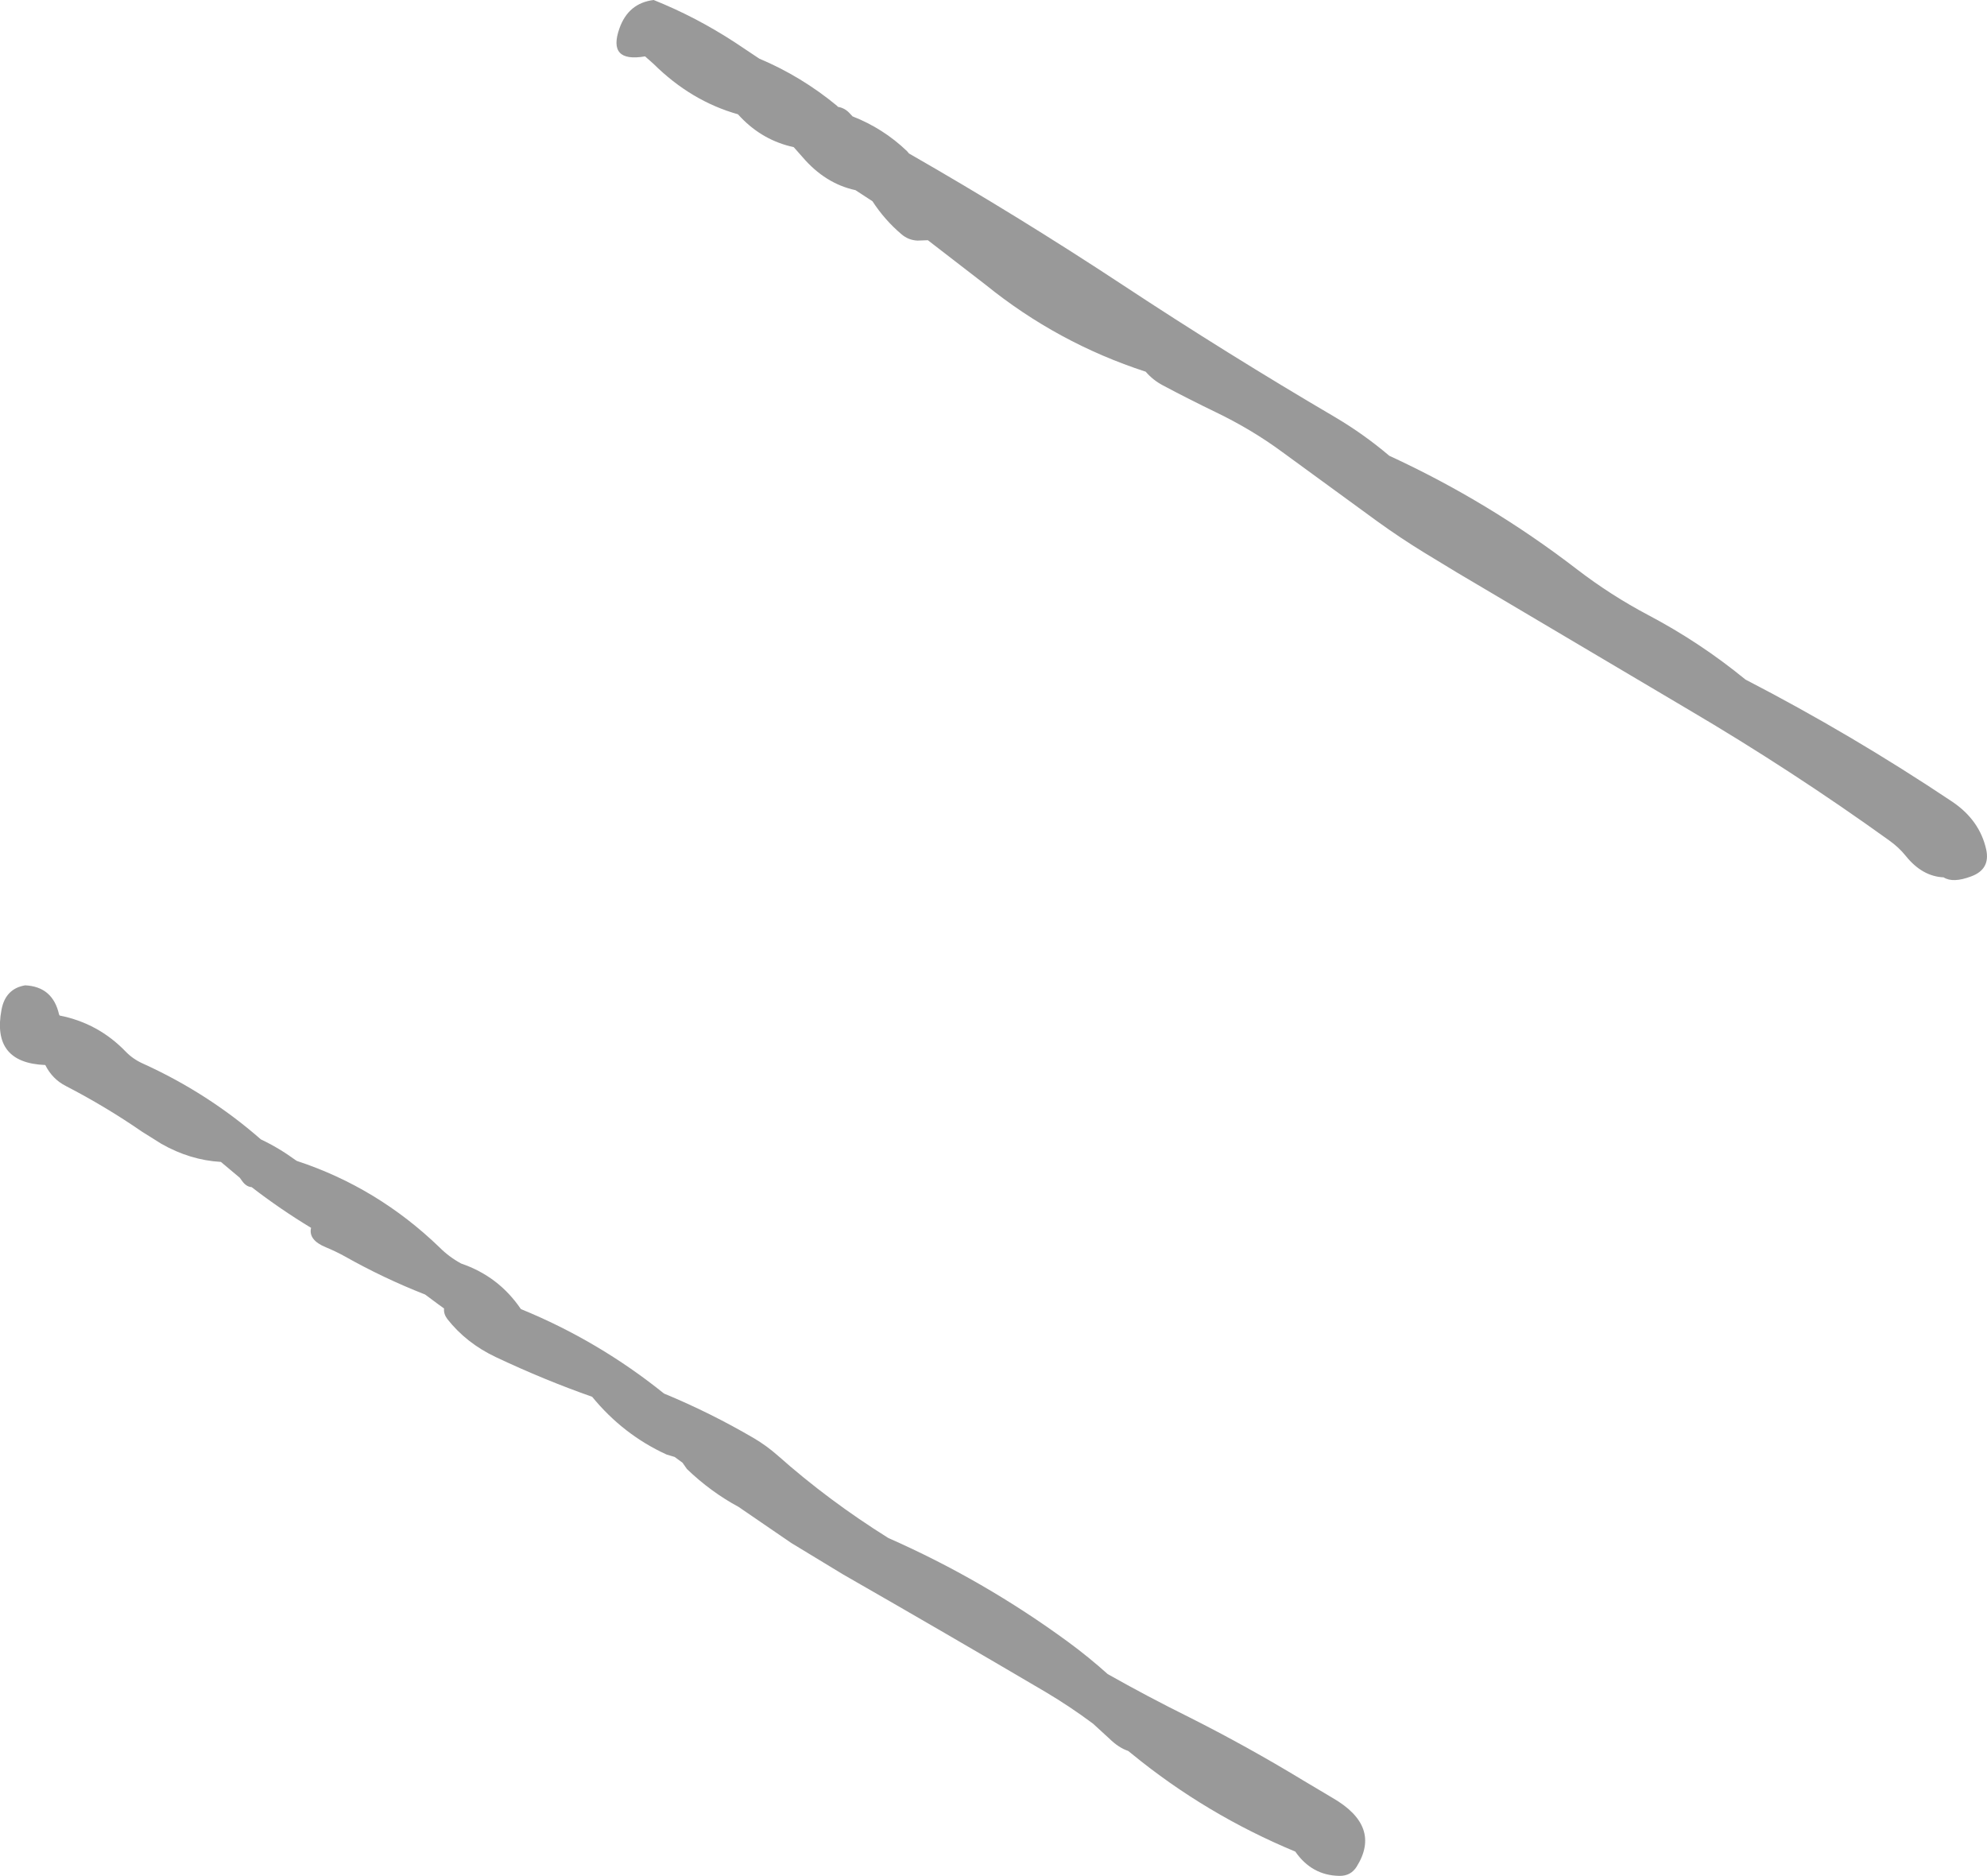 <?xml version="1.0" encoding="UTF-8" standalone="no"?>
<svg xmlns:xlink="http://www.w3.org/1999/xlink" height="490.8px" width="519.95px" xmlns="http://www.w3.org/2000/svg">
  <g transform="matrix(1.0, 0.0, 0.0, 1.0, 261.05, 256.35)">
    <path d="M99.35 -119.95 L74.4 -138.15 Q66.45 -144.0 57.1 -148.5 50.15 -151.85 43.2 -155.55 40.65 -156.9 38.75 -159.1 15.7 -166.6 -3.15 -181.85 L-18.25 -193.5 -20.95 -193.4 Q-23.35 -193.5 -25.2 -195.1 -29.6 -198.85 -32.75 -203.7 L-37.2 -206.6 Q-45.1 -208.3 -51.05 -215.25 L-53.35 -217.85 Q-61.4 -219.6 -67.2 -225.65 L-67.95 -226.45 Q-80.2 -229.9 -90.05 -239.65 L-92.25 -241.6 Q-102.15 -239.9 -98.95 -248.95 -96.6 -255.55 -90.0 -256.35 -78.9 -251.9 -68.65 -245.2 L-62.35 -241.0 Q-51.4 -236.4 -42.0 -228.65 L-41.8 -228.4 Q-40.0 -228.1 -38.75 -226.75 L-37.95 -225.9 Q-29.9 -222.75 -23.7 -216.8 L-23.2 -216.2 Q5.35 -199.85 32.8 -181.75 60.1 -163.75 88.4 -147.15 95.9 -142.7 102.5 -137.1 128.65 -125.05 151.6 -107.4 160.45 -100.6 170.3 -95.4 183.85 -88.25 195.7 -78.55 223.55 -64.15 249.8 -46.6 257.0 -41.75 258.7 -34.05 259.8 -28.9 254.75 -27.05 250.0 -25.25 247.55 -26.8 241.95 -27.05 237.65 -32.4 235.8 -34.7 233.25 -36.5 207.8 -54.8 180.6 -70.8 L120.3 -106.5 111.65 -111.75 Q105.45 -115.55 99.35 -119.95 M-149.8 82.35 Q-160.65 78.1 -170.85 72.35 -173.2 71.05 -175.75 70.0 -180.4 68.1 -179.65 64.9 -187.75 60.0 -195.2 54.25 -196.6 54.15 -197.65 52.7 L-198.3 51.8 -203.25 47.65 Q-211.3 47.2 -218.85 42.9 L-223.95 39.7 Q-233.45 33.15 -243.8 27.8 -247.35 26.0 -249.2 22.3 -263.3 21.75 -260.65 7.8 -259.6 2.3 -254.45 1.45 -247.25 1.8 -245.6 9.05 L-245.45 9.35 Q-235.3 11.35 -228.1 18.85 -226.25 20.75 -223.7 21.9 -206.7 29.6 -192.85 41.7 L-192.8 41.75 Q-188.05 44.0 -183.75 47.15 L-183.35 47.4 Q-162.25 54.35 -146.0 70.05 -143.5 72.55 -140.35 74.25 -130.55 77.6 -124.75 86.15 -104.45 94.45 -87.3 108.25 -75.2 113.25 -63.75 119.95 -60.45 121.9 -57.5 124.5 -44.2 136.3 -28.6 146.05 -3.65 157.05 18.4 173.2 23.85 177.2 28.8 181.65 39.25 187.55 50.05 192.9 65.25 200.55 79.75 209.35 L87.65 214.05 Q100.55 221.5 93.95 232.05 92.4 234.5 89.45 234.45 82.25 234.35 77.9 228.1 54.55 218.4 35.15 202.55 L34.15 201.75 Q31.7 200.95 29.2 198.5 L25.0 194.65 24.8 194.5 Q18.95 190.15 12.65 186.4 -13.6 170.95 -40.4 155.6 L-54.0 147.35 -67.8 137.9 Q-75.05 134.0 -81.3 128.0 L-82.45 126.35 -84.5 124.85 -86.65 124.2 Q-98.0 119.0 -106.1 109.1 -118.65 104.7 -131.35 98.7 -139.05 95.05 -144.0 88.75 -145.0 87.4 -144.85 86.0 L-146.3 84.95 -149.8 82.35" fill="#999999" fill-rule="evenodd" stroke="none"/>
  </g>
</svg>
